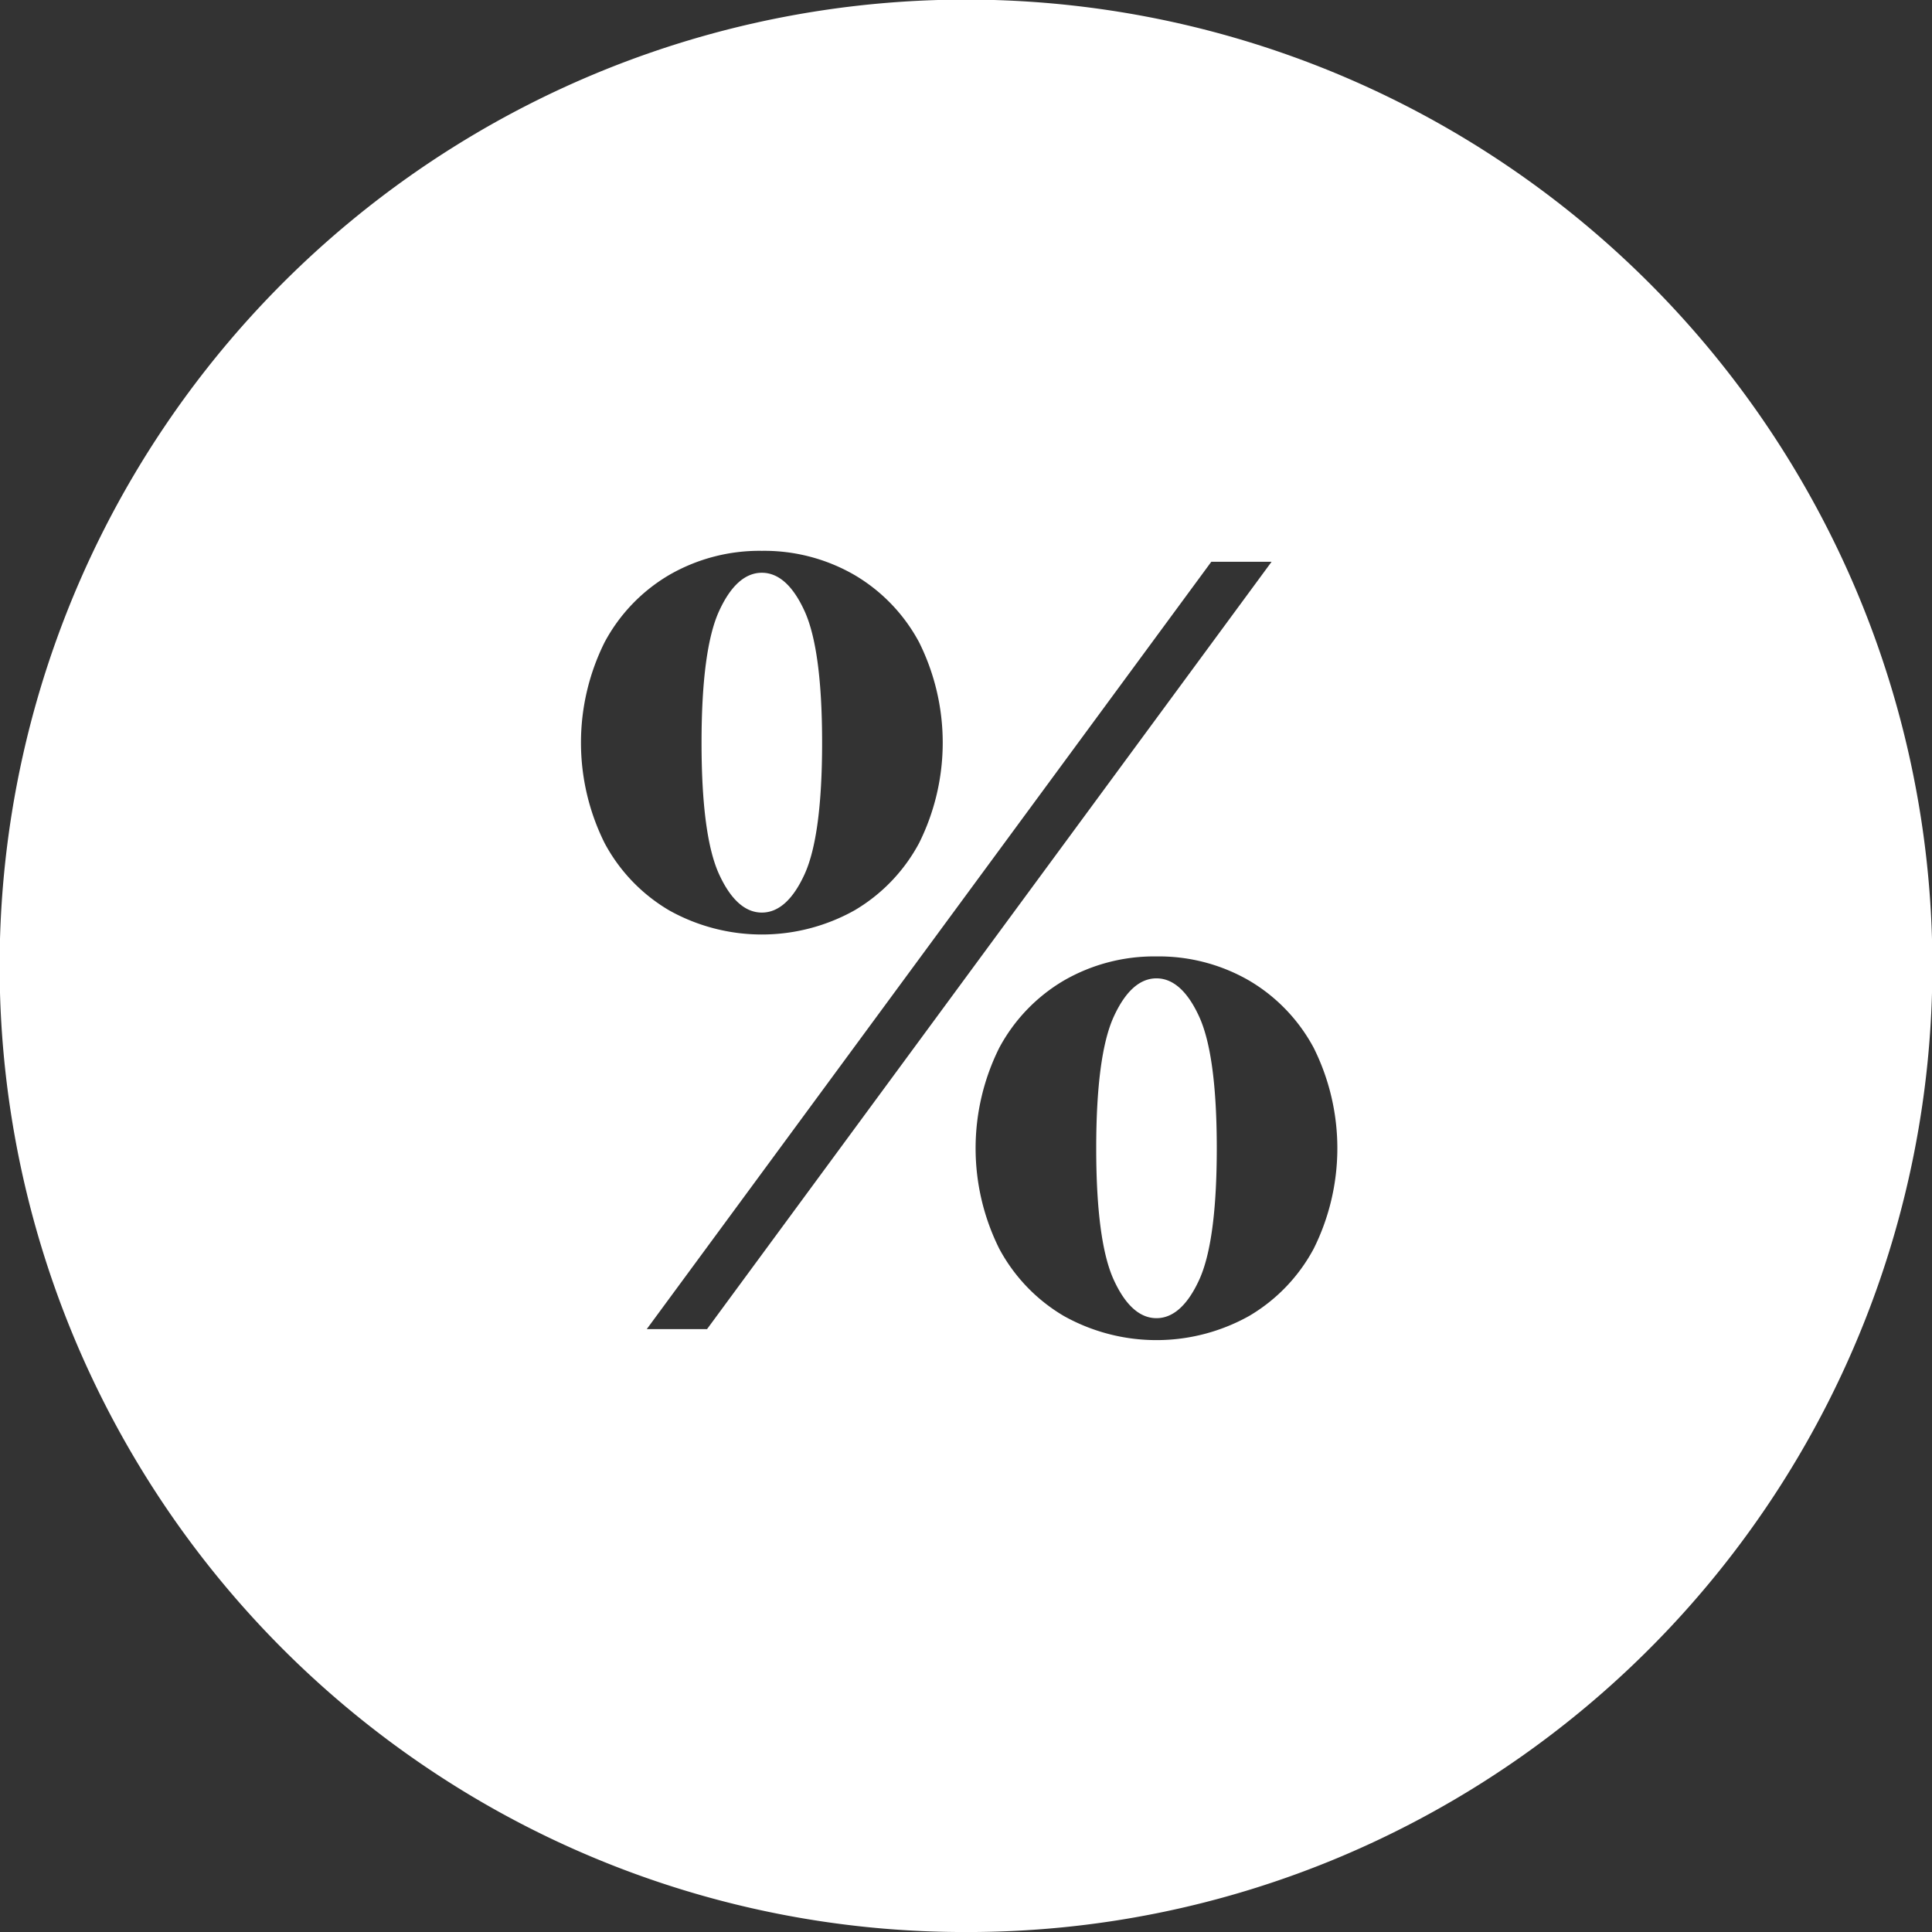 <svg xmlns="http://www.w3.org/2000/svg" width="140.998" height="141.001" viewBox="0 0 140.998 141.001">
  <rect x="0" y="0" width="140.998" height="141.001" fill="#333333" stroke="none"/>
  <path id="Subtraction_1" data-name="Subtraction 1" d="M2494.5,9546a70.166,70.166,0,0,1-39.417-12.04,70.706,70.706,0,0,1-25.542-31.02,70.407,70.407,0,0,1,6.5-66.859,70.708,70.708,0,0,1,31.017-25.542,70.405,70.405,0,0,1,66.858,6.5,70.705,70.705,0,0,1,25.542,31.018,70.412,70.412,0,0,1-6.5,66.86,70.7,70.7,0,0,1-31.017,25.543A70.071,70.071,0,0,1,2494.5,9546Zm13.9-71.2a13.174,13.174,0,0,0-6.761,1.761,12.587,12.587,0,0,0-4.719,4.921,16.43,16.43,0,0,0,0,14.638,12.588,12.588,0,0,0,4.719,4.921,13.86,13.86,0,0,0,13.521,0,12.571,12.571,0,0,0,4.72-4.921,16.432,16.432,0,0,0,0-14.638,12.578,12.578,0,0,0-4.72-4.921A13.172,13.172,0,0,0,2508.4,9474.8Zm4-28.8-41.2,56h4.4l41.2-56Zm-32.8-.8a13.174,13.174,0,0,0-6.761,1.761,12.545,12.545,0,0,0-4.719,4.919,16.434,16.434,0,0,0,0,14.64,12.553,12.553,0,0,0,4.719,4.921,13.869,13.869,0,0,0,13.519,0,12.576,12.576,0,0,0,4.722-4.921,16.436,16.436,0,0,0,0-14.64,12.57,12.57,0,0,0-4.722-4.919A13.157,13.157,0,0,0,2479.6,9445.2Zm28.8,56c-1.221,0-2.27-.942-3.119-2.8s-1.279-5.088-1.279-9.6.43-7.741,1.279-9.6,1.9-2.8,3.119-2.8,2.27.942,3.119,2.8,1.282,5.086,1.282,9.6-.431,7.743-1.282,9.6S2509.62,9501.2,2508.4,9501.2Zm-28.8-29.6c-1.22,0-2.271-.941-3.122-2.8s-1.279-5.088-1.279-9.6.43-7.741,1.279-9.6,1.9-2.8,3.122-2.8,2.271.941,3.119,2.8,1.279,5.092,1.279,9.6-.43,7.741-1.279,9.6S2480.822,9471.6,2479.6,9471.6Z" transform="translate(-2424 -9405)" fill="#fff"/>
</svg>
